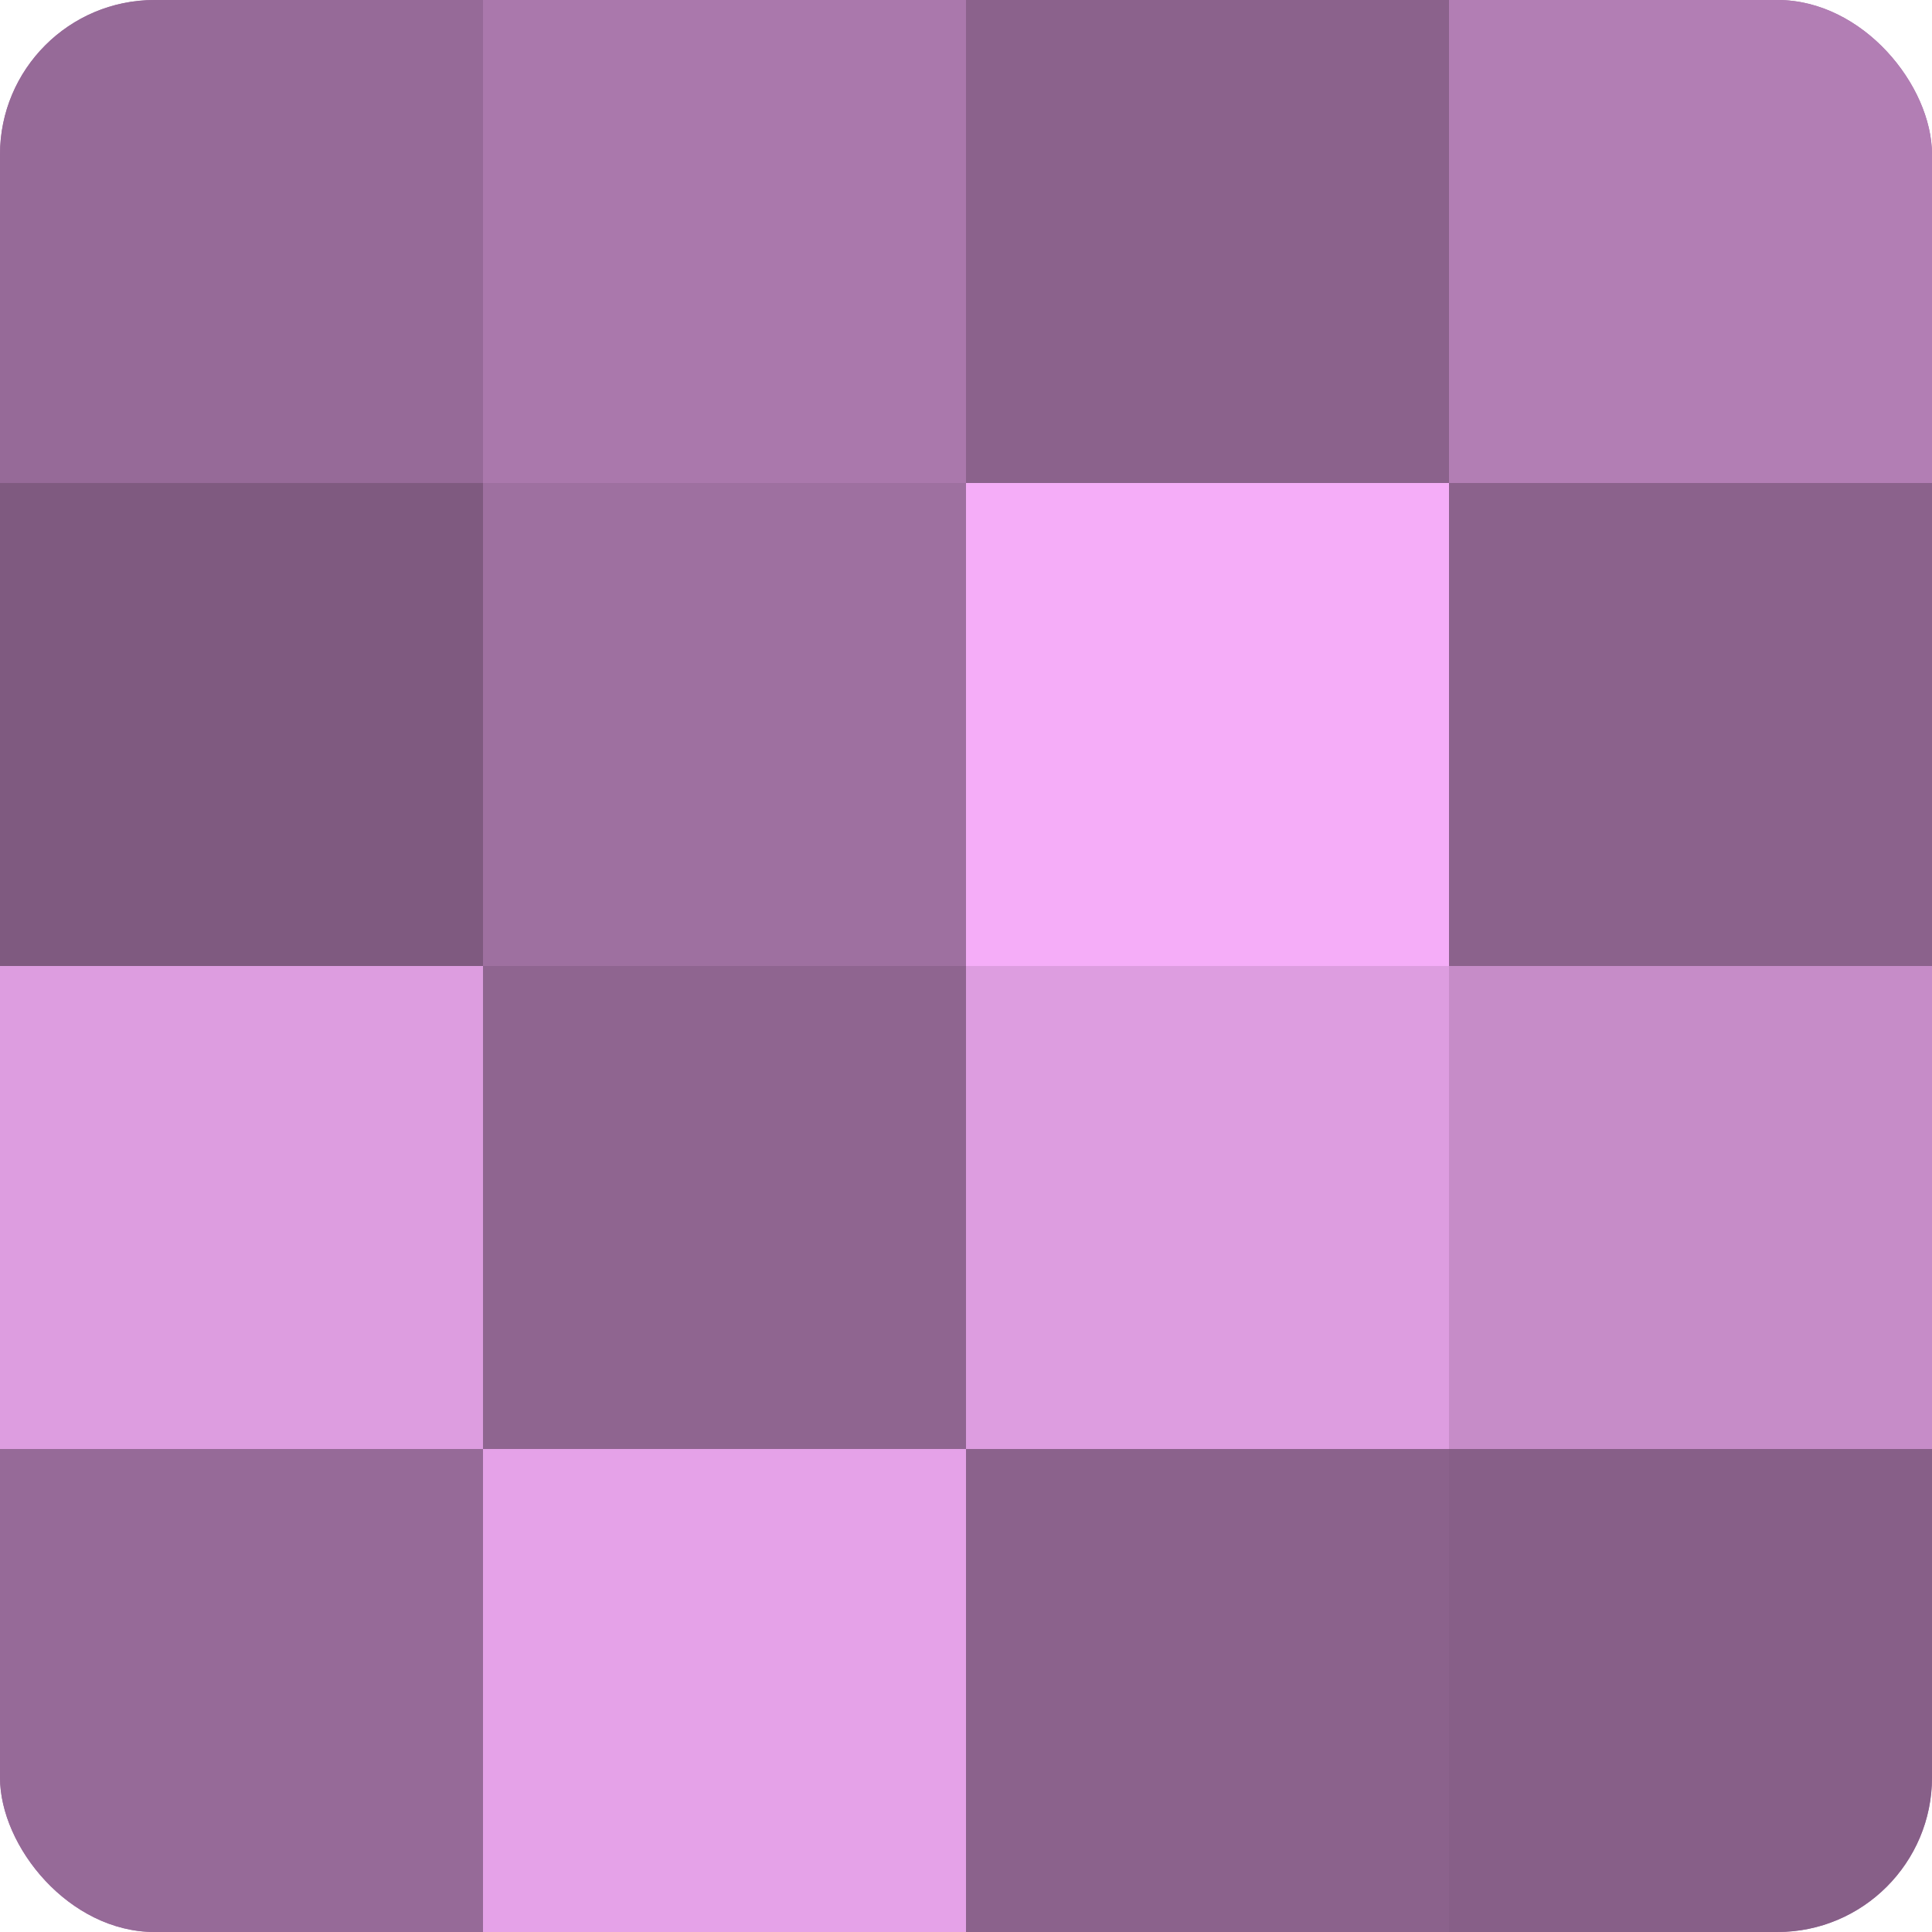 <?xml version="1.0" encoding="UTF-8"?>
<svg xmlns="http://www.w3.org/2000/svg" width="60" height="60" viewBox="0 0 100 100" preserveAspectRatio="xMidYMid meet"><defs><clipPath id="c" width="100" height="100"><rect width="100" height="100" rx="8" ry="8"/></clipPath></defs><g clip-path="url(#c)"><rect width="100" height="100" fill="#9e70a0"/><rect width="25" height="25" fill="#966a98"/><rect y="25" width="25" height="25" fill="#7f5a80"/><rect y="50" width="25" height="25" fill="#dd9de0"/><rect y="75" width="25" height="25" fill="#966a98"/><rect x="25" width="25" height="25" fill="#aa78ac"/><rect x="25" y="25" width="25" height="25" fill="#9e70a0"/><rect x="25" y="50" width="25" height="25" fill="#8f6590"/><rect x="25" y="75" width="25" height="25" fill="#e5a2e8"/><rect x="50" width="25" height="25" fill="#8b628c"/><rect x="50" y="25" width="25" height="25" fill="#f5adf8"/><rect x="50" y="50" width="25" height="25" fill="#dd9de0"/><rect x="50" y="75" width="25" height="25" fill="#8b628c"/><rect x="75" width="25" height="25" fill="#b27eb4"/><rect x="75" y="25" width="25" height="25" fill="#8b628c"/><rect x="75" y="50" width="25" height="25" fill="#c68cc8"/><rect x="75" y="75" width="25" height="25" fill="#875f88"/></g></svg>
